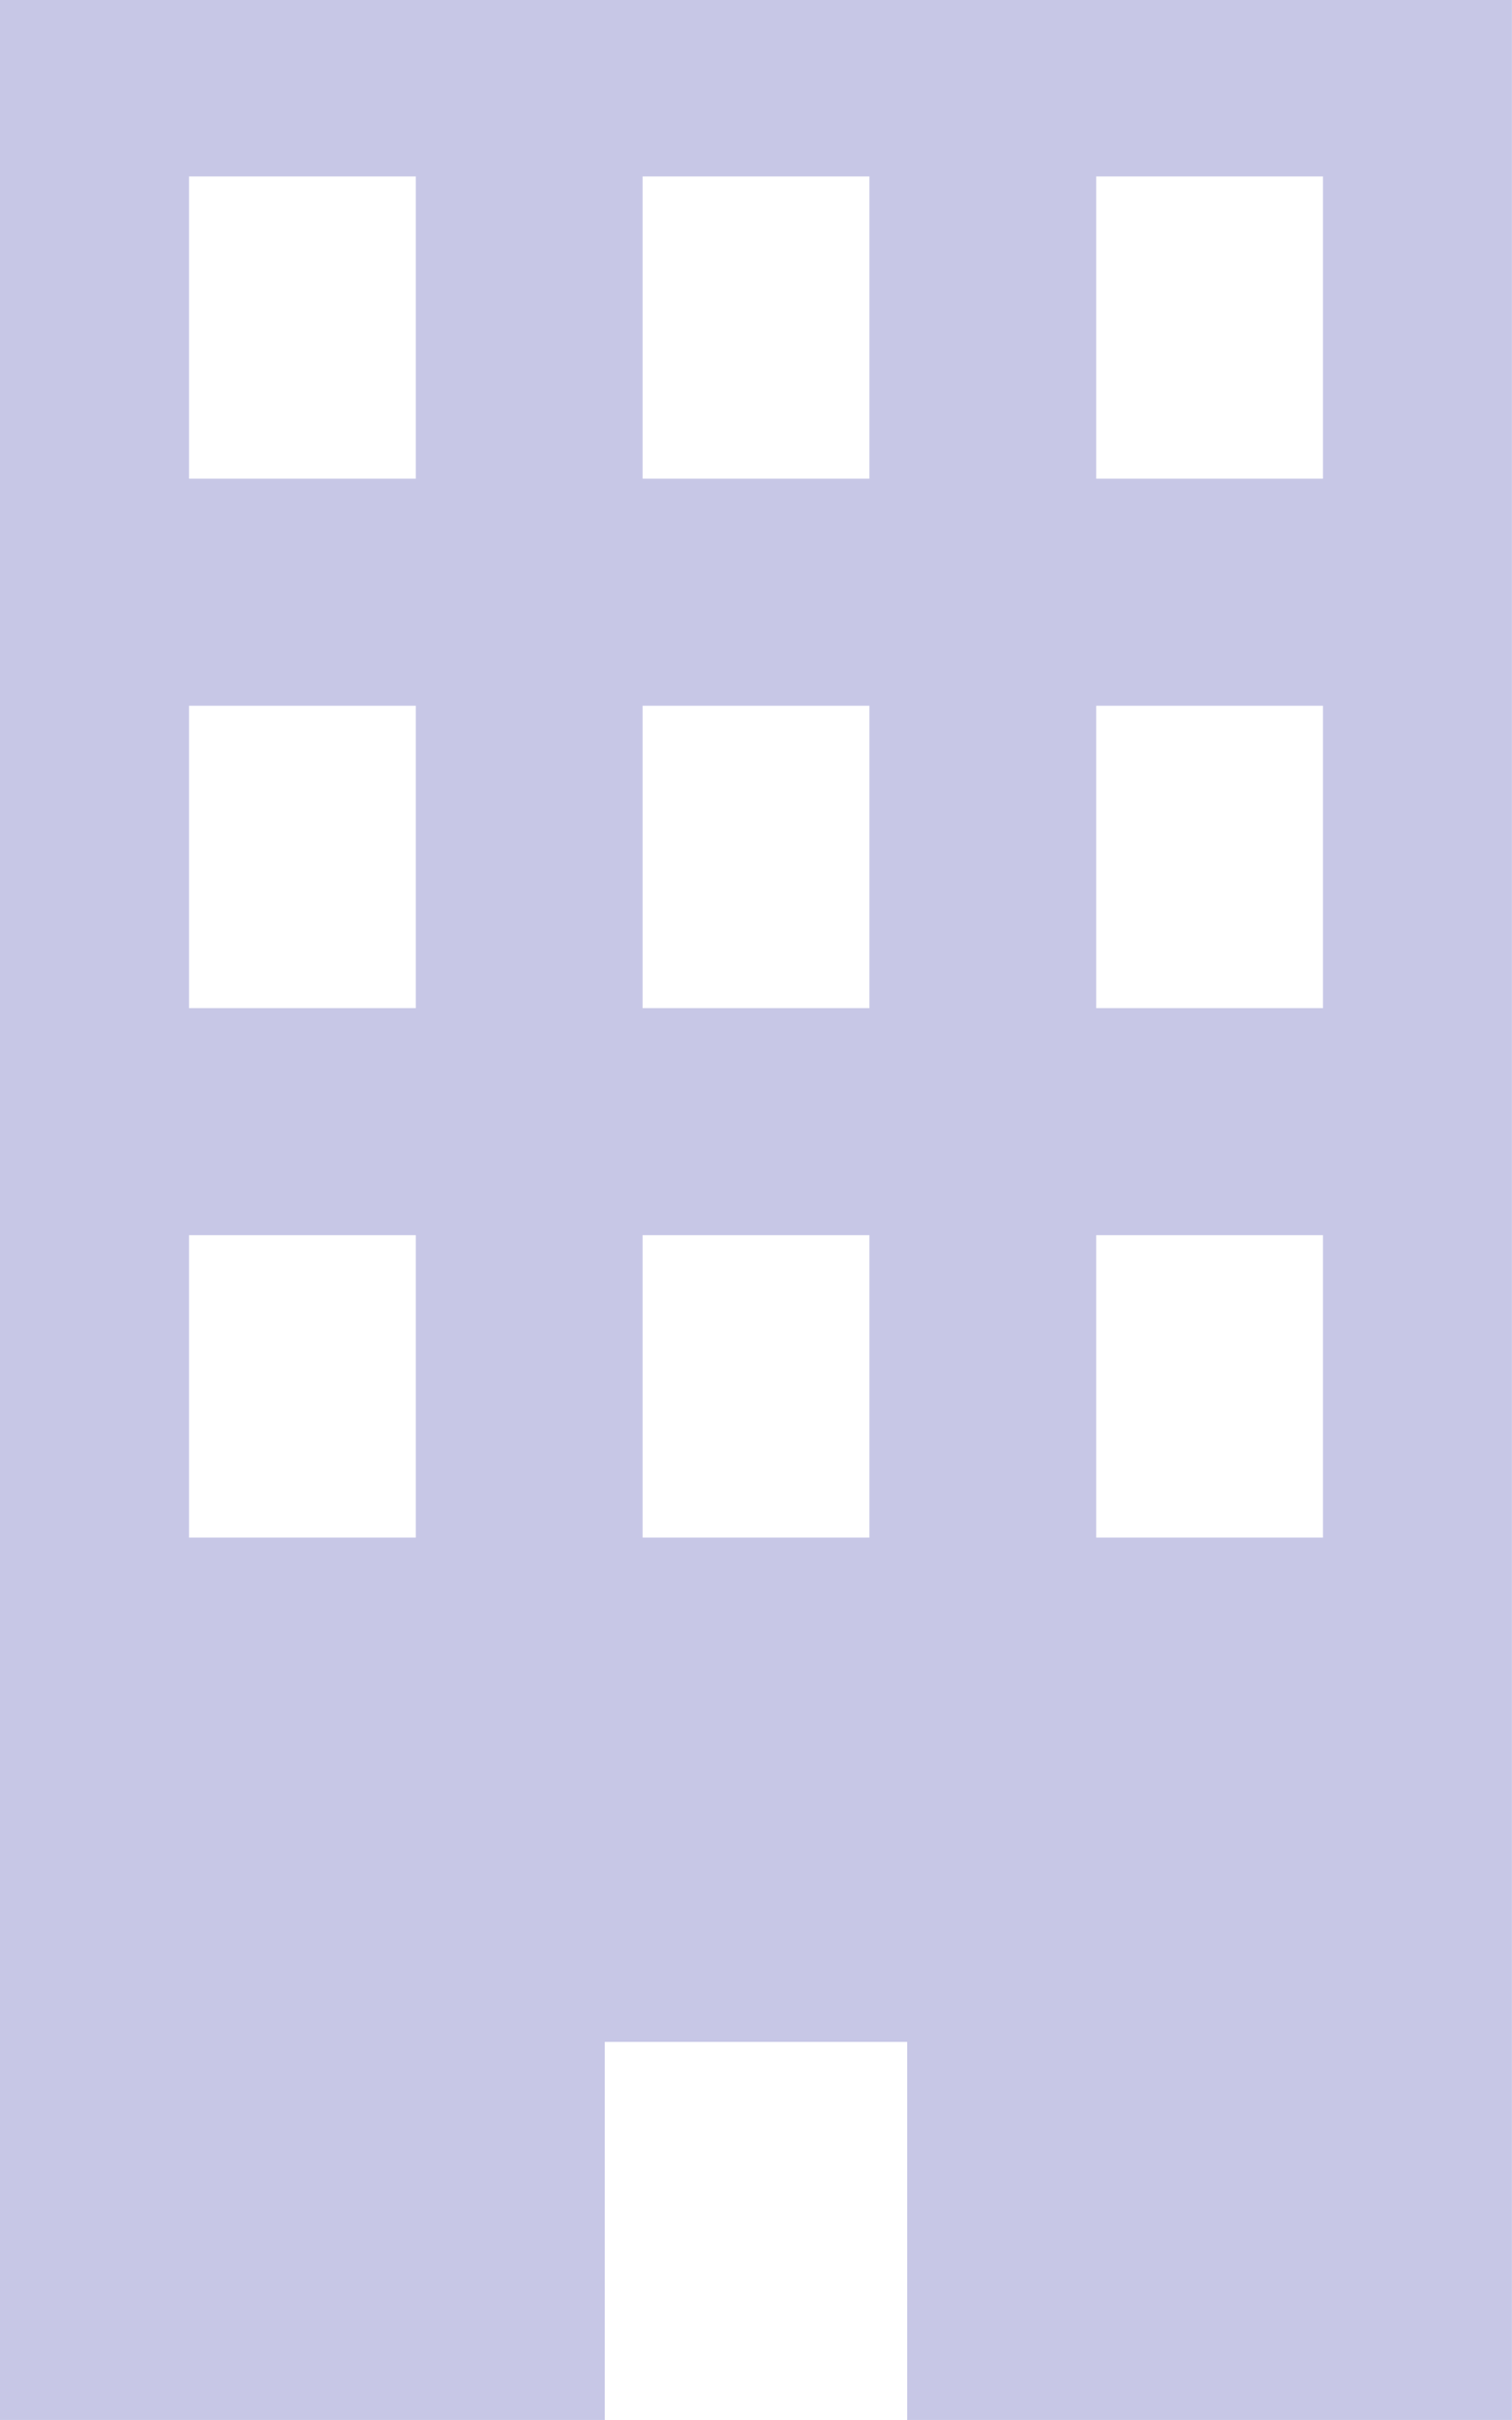 <svg xmlns="http://www.w3.org/2000/svg" width="20.854" height="33.366" viewBox="0 0 20.854 33.366"><path d="M2.607,17.03H5.735V21.2H2.607Zm6.256,0h3.128V21.2H8.863Zm6.256,0h3.128V21.2H15.119ZM2.607,9.731H5.735V13.9H2.607Zm6.256,0h3.128V13.9H8.863Zm6.256,0h3.128V13.9H15.119ZM2.607,2.433H5.735V6.6H2.607Zm6.256,0h3.128V6.6H8.863Zm6.256,0h3.128V6.6H15.119ZM0,0V33.366H8.341V28.153h4.171v5.213h8.341V0Z" fill="#c7c7e6"/></svg>